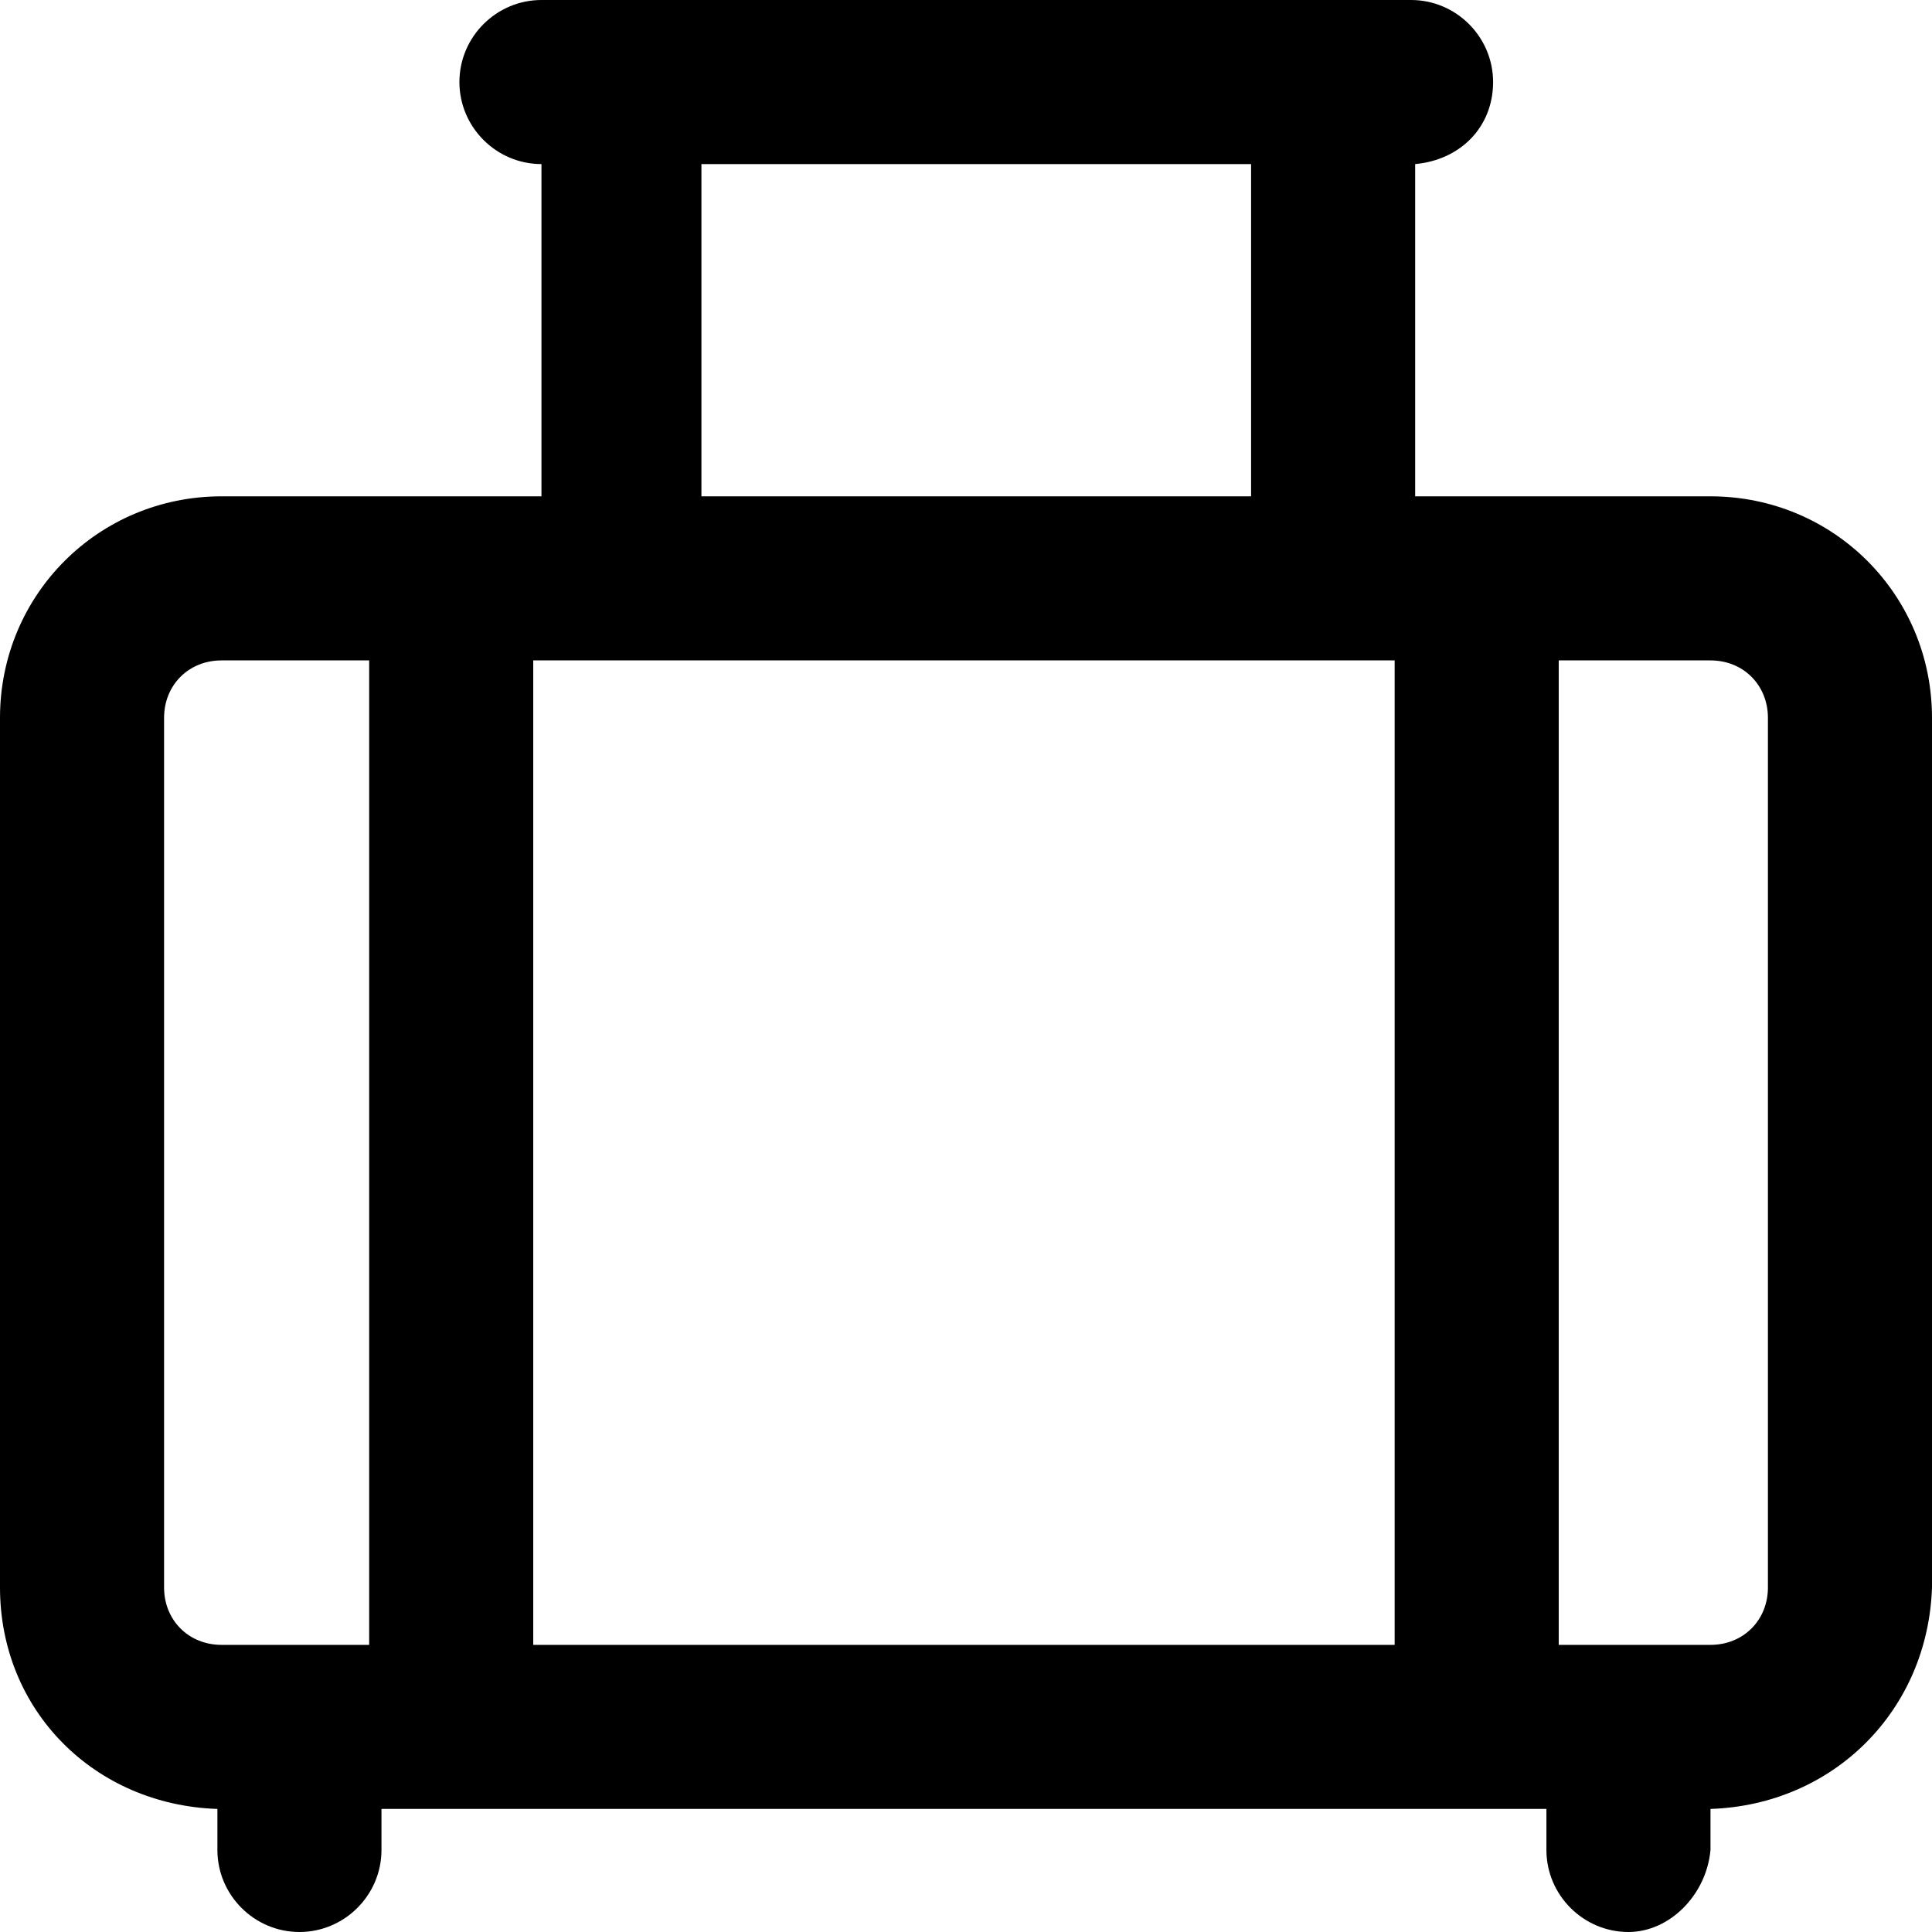 <?xml version="1.0" encoding="iso-8859-1"?>
<!-- Generator: Adobe Illustrator 19.0.0, SVG Export Plug-In . SVG Version: 6.00 Build 0)  -->
<svg version="1.1" id="Layer_1" xmlns="http://www.w3.org/2000/svg" xmlns:xlink="http://www.w3.org/1999/xlink" x="0px" y="0px"
	 viewBox="0 0 502.4 502.4" style="enable-background:new 0 0 502.4 502.4;" xml:space="preserve">
<g>
	<g>
		<path d="M444.8,129.067H368v-86.4c11.733-1.067,20.267-9.6,20.267-21.333S378.667,0,366.933,0H140.8
			c-11.733,0-21.333,9.6-21.333,21.333s9.6,21.333,21.333,21.333v86.4H57.6c-32,0-57.6,25.6-57.6,57.6V412.8
			c0,32,24.533,56.533,56.533,57.6v10.667c0,11.733,9.6,21.333,21.333,21.333S99.2,492.8,99.2,481.067V470.4h302.933v10.667
			c0,11.733,9.6,21.333,21.333,21.333c10.667,0,20.267-9.6,21.333-21.333V470.4c32-1.067,56.533-25.6,57.6-57.6V186.667
			C502.4,154.667,476.8,129.067,444.8,129.067z M96,427.733H57.6c-8.533,0-14.933-6.4-14.933-14.933V186.667
			c0-8.533,6.4-14.933,14.933-14.933H96V427.733z M182.4,42.667h142.933v86.4H182.4V42.667z M362.667,427.733h-224v-256h224V427.733
			z M459.734,412.8c0,8.533-6.4,14.933-14.933,14.933h-39.467v-256H444.8c8.533,0,14.933,6.4,14.933,14.933V412.8z"/>
	</g>
</g>
<g>
</g>
<g>
</g>
<g>
</g>
<g>
</g>
<g>
</g>
<g>
</g>
<g>
</g>
<g>
</g>
<g>
</g>
<g>
</g>
<g>
</g>
<g>
</g>
<g>
</g>
<g>
</g>
<g>
</g>
</svg>

